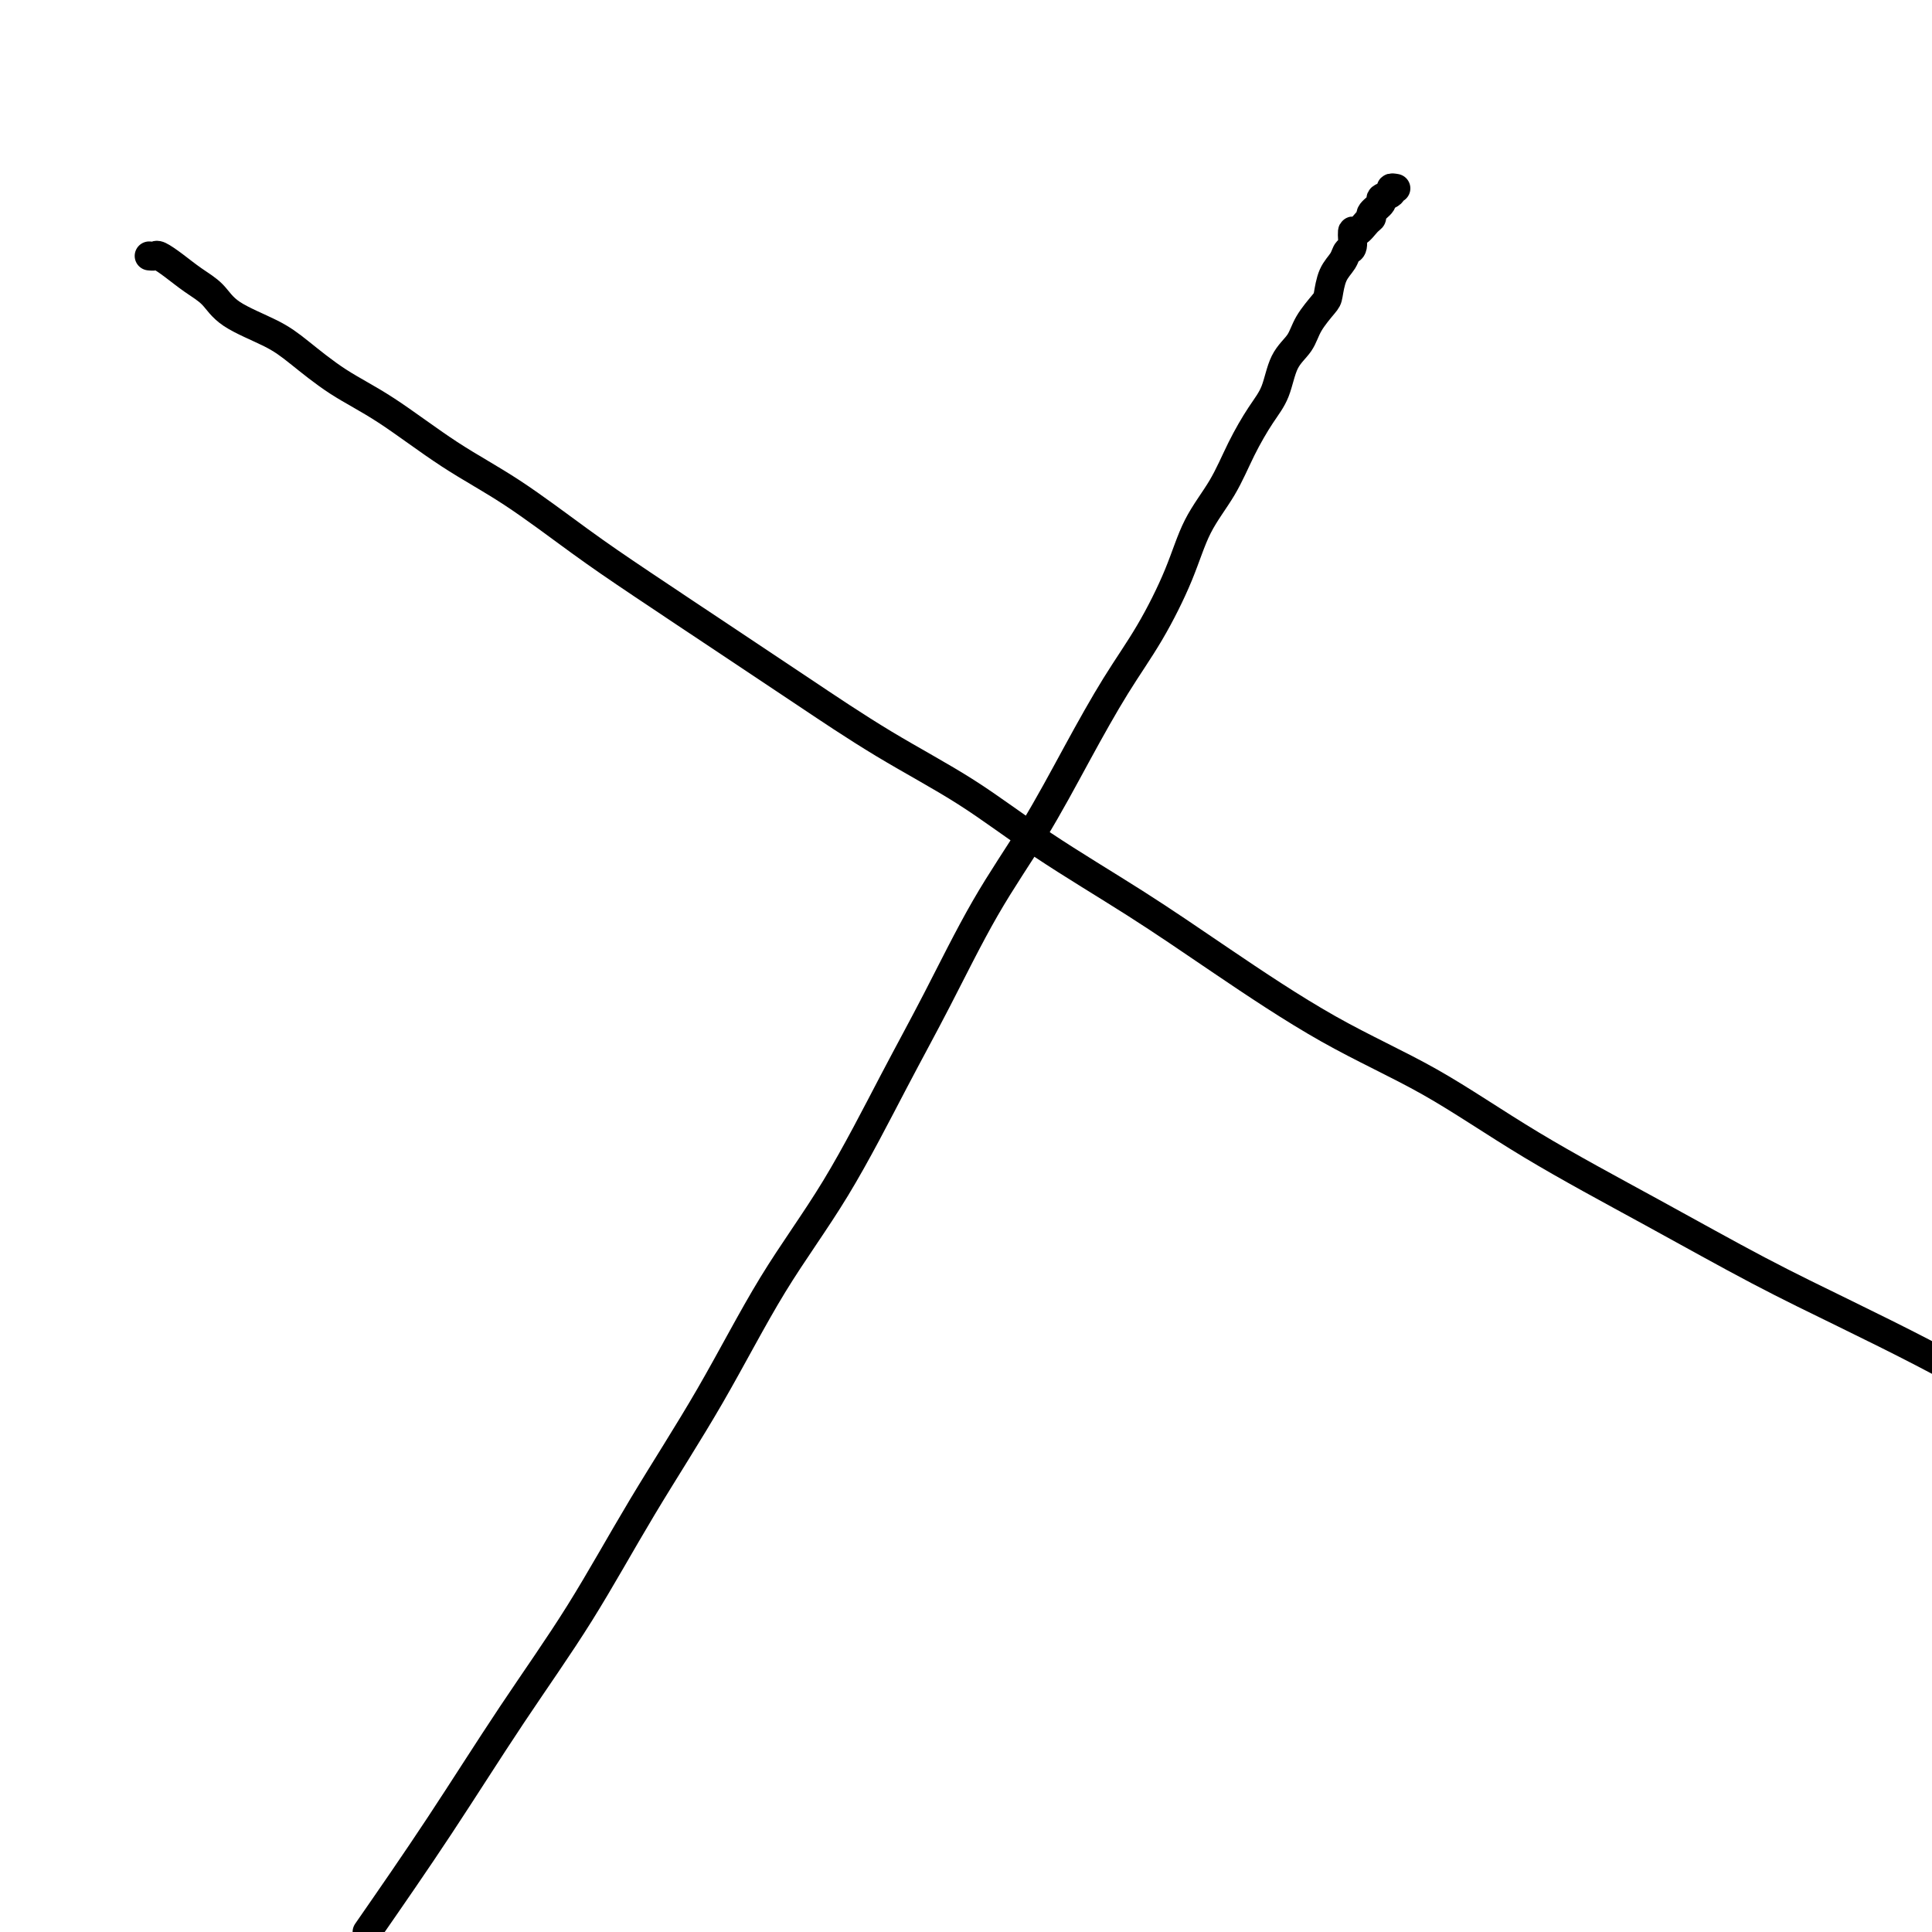 <svg viewBox='0 0 400 400' version='1.1' xmlns='http://www.w3.org/2000/svg' xmlns:xlink='http://www.w3.org/1999/xlink'><g fill='none' stroke='#000000' stroke-width='6' stroke-linecap='round' stroke-linejoin='round'><path d='M31,53c-0.101,-0.011 -0.201,-0.022 0,0c0.201,0.022 0.704,0.077 1,0c0.296,-0.077 0.385,-0.286 1,0c0.615,0.286 1.756,1.066 3,2c1.244,0.934 2.591,2.022 4,3c1.409,0.978 2.880,1.846 4,3c1.120,1.154 1.889,2.594 4,4c2.111,1.406 5.564,2.779 8,4c2.436,1.221 3.856,2.289 6,4c2.144,1.711 5.013,4.066 8,6c2.987,1.934 6.091,3.449 10,6c3.909,2.551 8.623,6.139 13,9c4.377,2.861 8.416,4.994 13,8c4.584,3.006 9.712,6.884 14,10c4.288,3.116 7.736,5.469 13,9c5.264,3.531 12.344,8.238 18,12c5.656,3.762 9.888,6.578 15,10c5.112,3.422 11.104,7.451 17,11c5.896,3.549 11.697,6.620 17,10c5.303,3.380 10.106,7.069 16,11c5.894,3.931 12.877,8.103 19,12c6.123,3.897 11.386,7.521 18,12c6.614,4.479 14.578,9.815 22,14c7.422,4.185 14.301,7.218 21,11c6.699,3.782 13.217,8.312 21,13c7.783,4.688 16.831,9.532 25,14c8.169,4.468 15.458,8.558 22,12c6.542,3.442 12.338,6.234 18,9c5.662,2.766 11.189,5.504 16,8c4.811,2.496 8.905,4.748 13,7'/><path d='M289,39c-0.488,-0.087 -0.976,-0.174 -1,0c-0.024,0.174 0.414,0.610 0,1c-0.414,0.390 -1.682,0.733 -2,1c-0.318,0.267 0.315,0.458 0,1c-0.315,0.542 -1.577,1.435 -2,2c-0.423,0.565 -0.007,0.803 0,1c0.007,0.197 -0.394,0.353 -1,1c-0.606,0.647 -1.418,1.787 -2,2c-0.582,0.213 -0.933,-0.499 -1,0c-0.067,0.499 0.150,2.211 0,3c-0.150,0.789 -0.668,0.657 -1,1c-0.332,0.343 -0.477,1.161 -1,2c-0.523,0.839 -1.423,1.697 -2,3c-0.577,1.303 -0.830,3.049 -1,4c-0.170,0.951 -0.257,1.107 -1,2c-0.743,0.893 -2.140,2.522 -3,4c-0.860,1.478 -1.181,2.805 -2,4c-0.819,1.195 -2.135,2.260 -3,4c-0.865,1.740 -1.277,4.156 -2,6c-0.723,1.844 -1.755,3.117 -3,5c-1.245,1.883 -2.701,4.376 -4,7c-1.299,2.624 -2.442,5.378 -4,8c-1.558,2.622 -3.533,5.113 -5,8c-1.467,2.887 -2.426,6.170 -4,10c-1.574,3.830 -3.764,8.208 -6,12c-2.236,3.792 -4.518,6.997 -7,11c-2.482,4.003 -5.166,8.802 -8,14c-2.834,5.198 -5.820,10.794 -9,16c-3.180,5.206 -6.554,10.022 -10,16c-3.446,5.978 -6.964,13.119 -10,19c-3.036,5.881 -5.591,10.501 -9,17c-3.409,6.499 -7.672,14.875 -12,22c-4.328,7.125 -8.720,12.998 -13,20c-4.280,7.002 -8.448,15.131 -13,23c-4.552,7.869 -9.488,15.476 -14,23c-4.512,7.524 -8.601,14.965 -13,22c-4.399,7.035 -9.107,13.663 -14,21c-4.893,7.337 -9.969,15.382 -15,23c-5.031,7.618 -10.015,14.809 -15,22'/></g>
</svg>